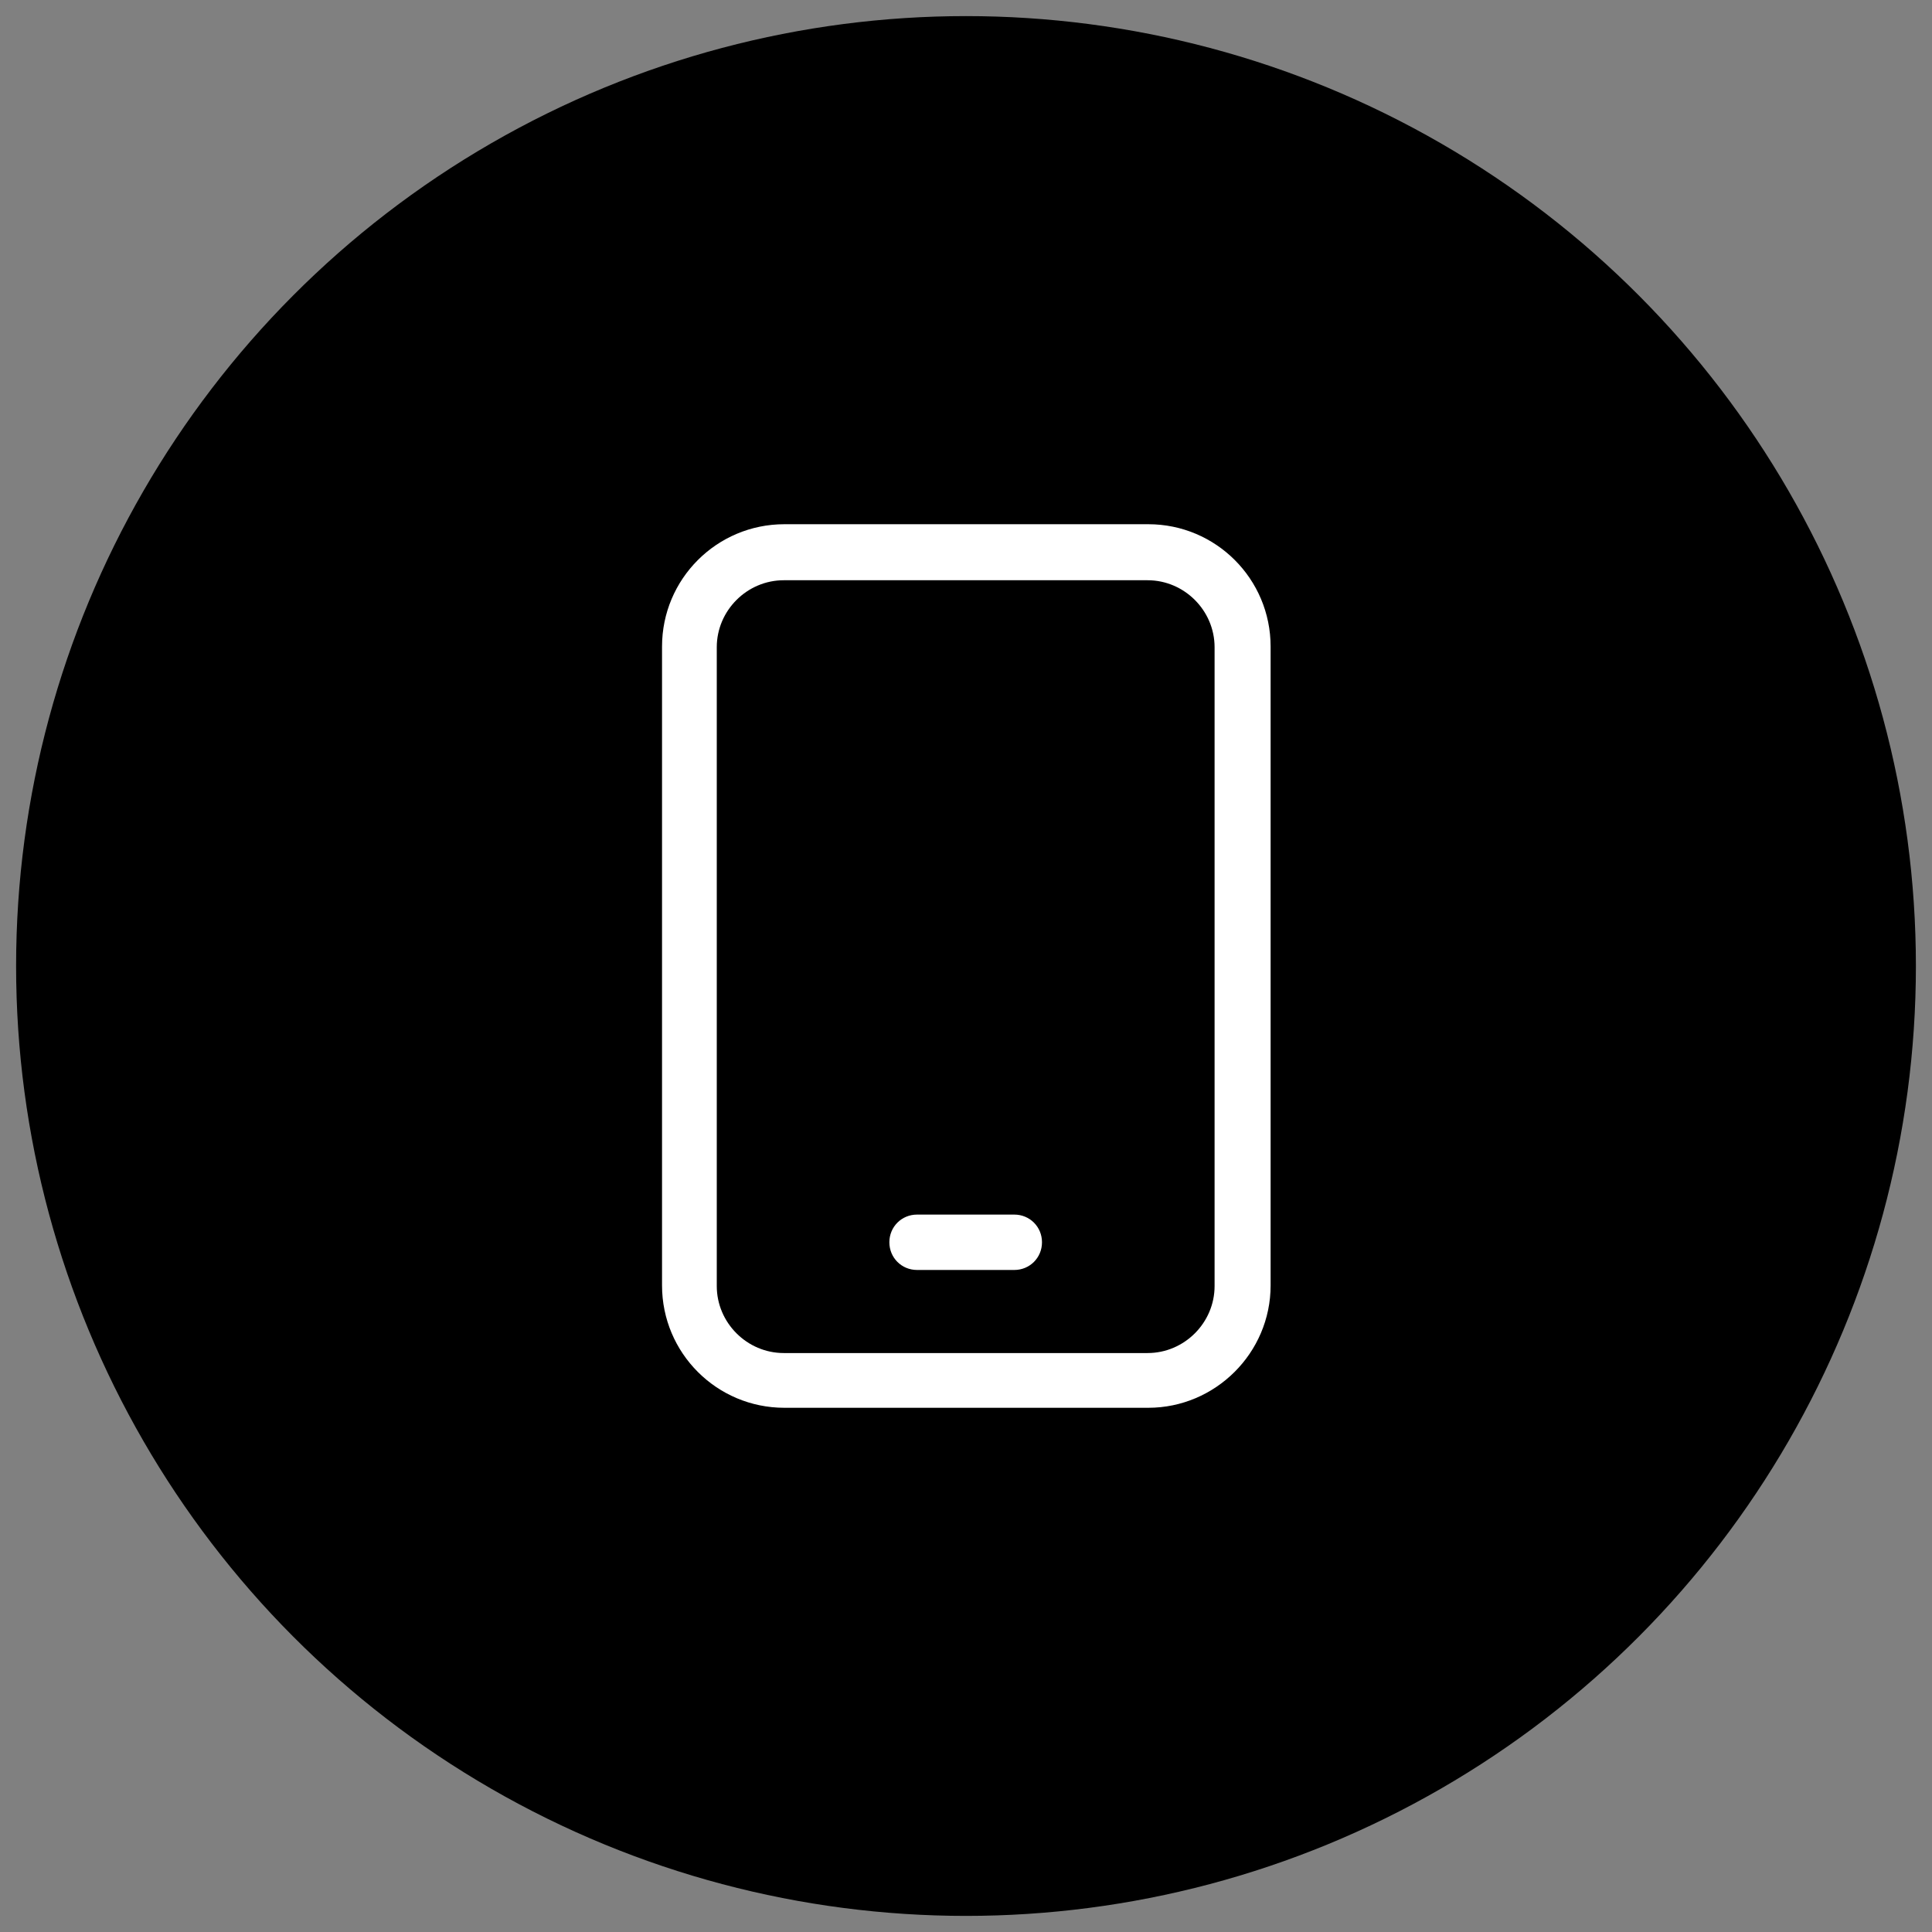 <svg xmlns="http://www.w3.org/2000/svg" xmlns:xlink="http://www.w3.org/1999/xlink" id="Layer_1" x="0px" y="0px" viewBox="0 0 300 300" style="enable-background:new 0 0 300 300;" xml:space="preserve"><rect x="0" y="0" width="300" height="300" fill="#808080" stroke="none"/><style type="text/css">	.st0{fill:#FFFFFF;}</style><g>	<circle cx="150" cy="150" r="147.5"></circle>	<g>		<path class="st0" d="M178.3,218.6h-56.5c-10.5,0-19-8.5-19-19v-99.2c0-10.5,8.5-19,19-19h56.5c10.5,0,19,8.5,19,19v99.2    C197.3,210.1,188.7,218.6,178.3,218.6z M121.7,90.1c-5.7,0-10.4,4.7-10.4,10.4v99.2c0,5.7,4.7,10.4,10.4,10.4h56.5    c5.7,0,10.4-4.7,10.4-10.4v-99.2c0-5.7-4.7-10.4-10.4-10.4H121.7z"></path>		<path class="st0" d="M157.5,197.2h-15.1c-2.4,0-4.3-1.9-4.3-4.3s1.9-4.3,4.3-4.3h15.1c2.4,0,4.3,1.9,4.3,4.3    S159.9,197.2,157.5,197.2z"></path>	</g></g></svg>